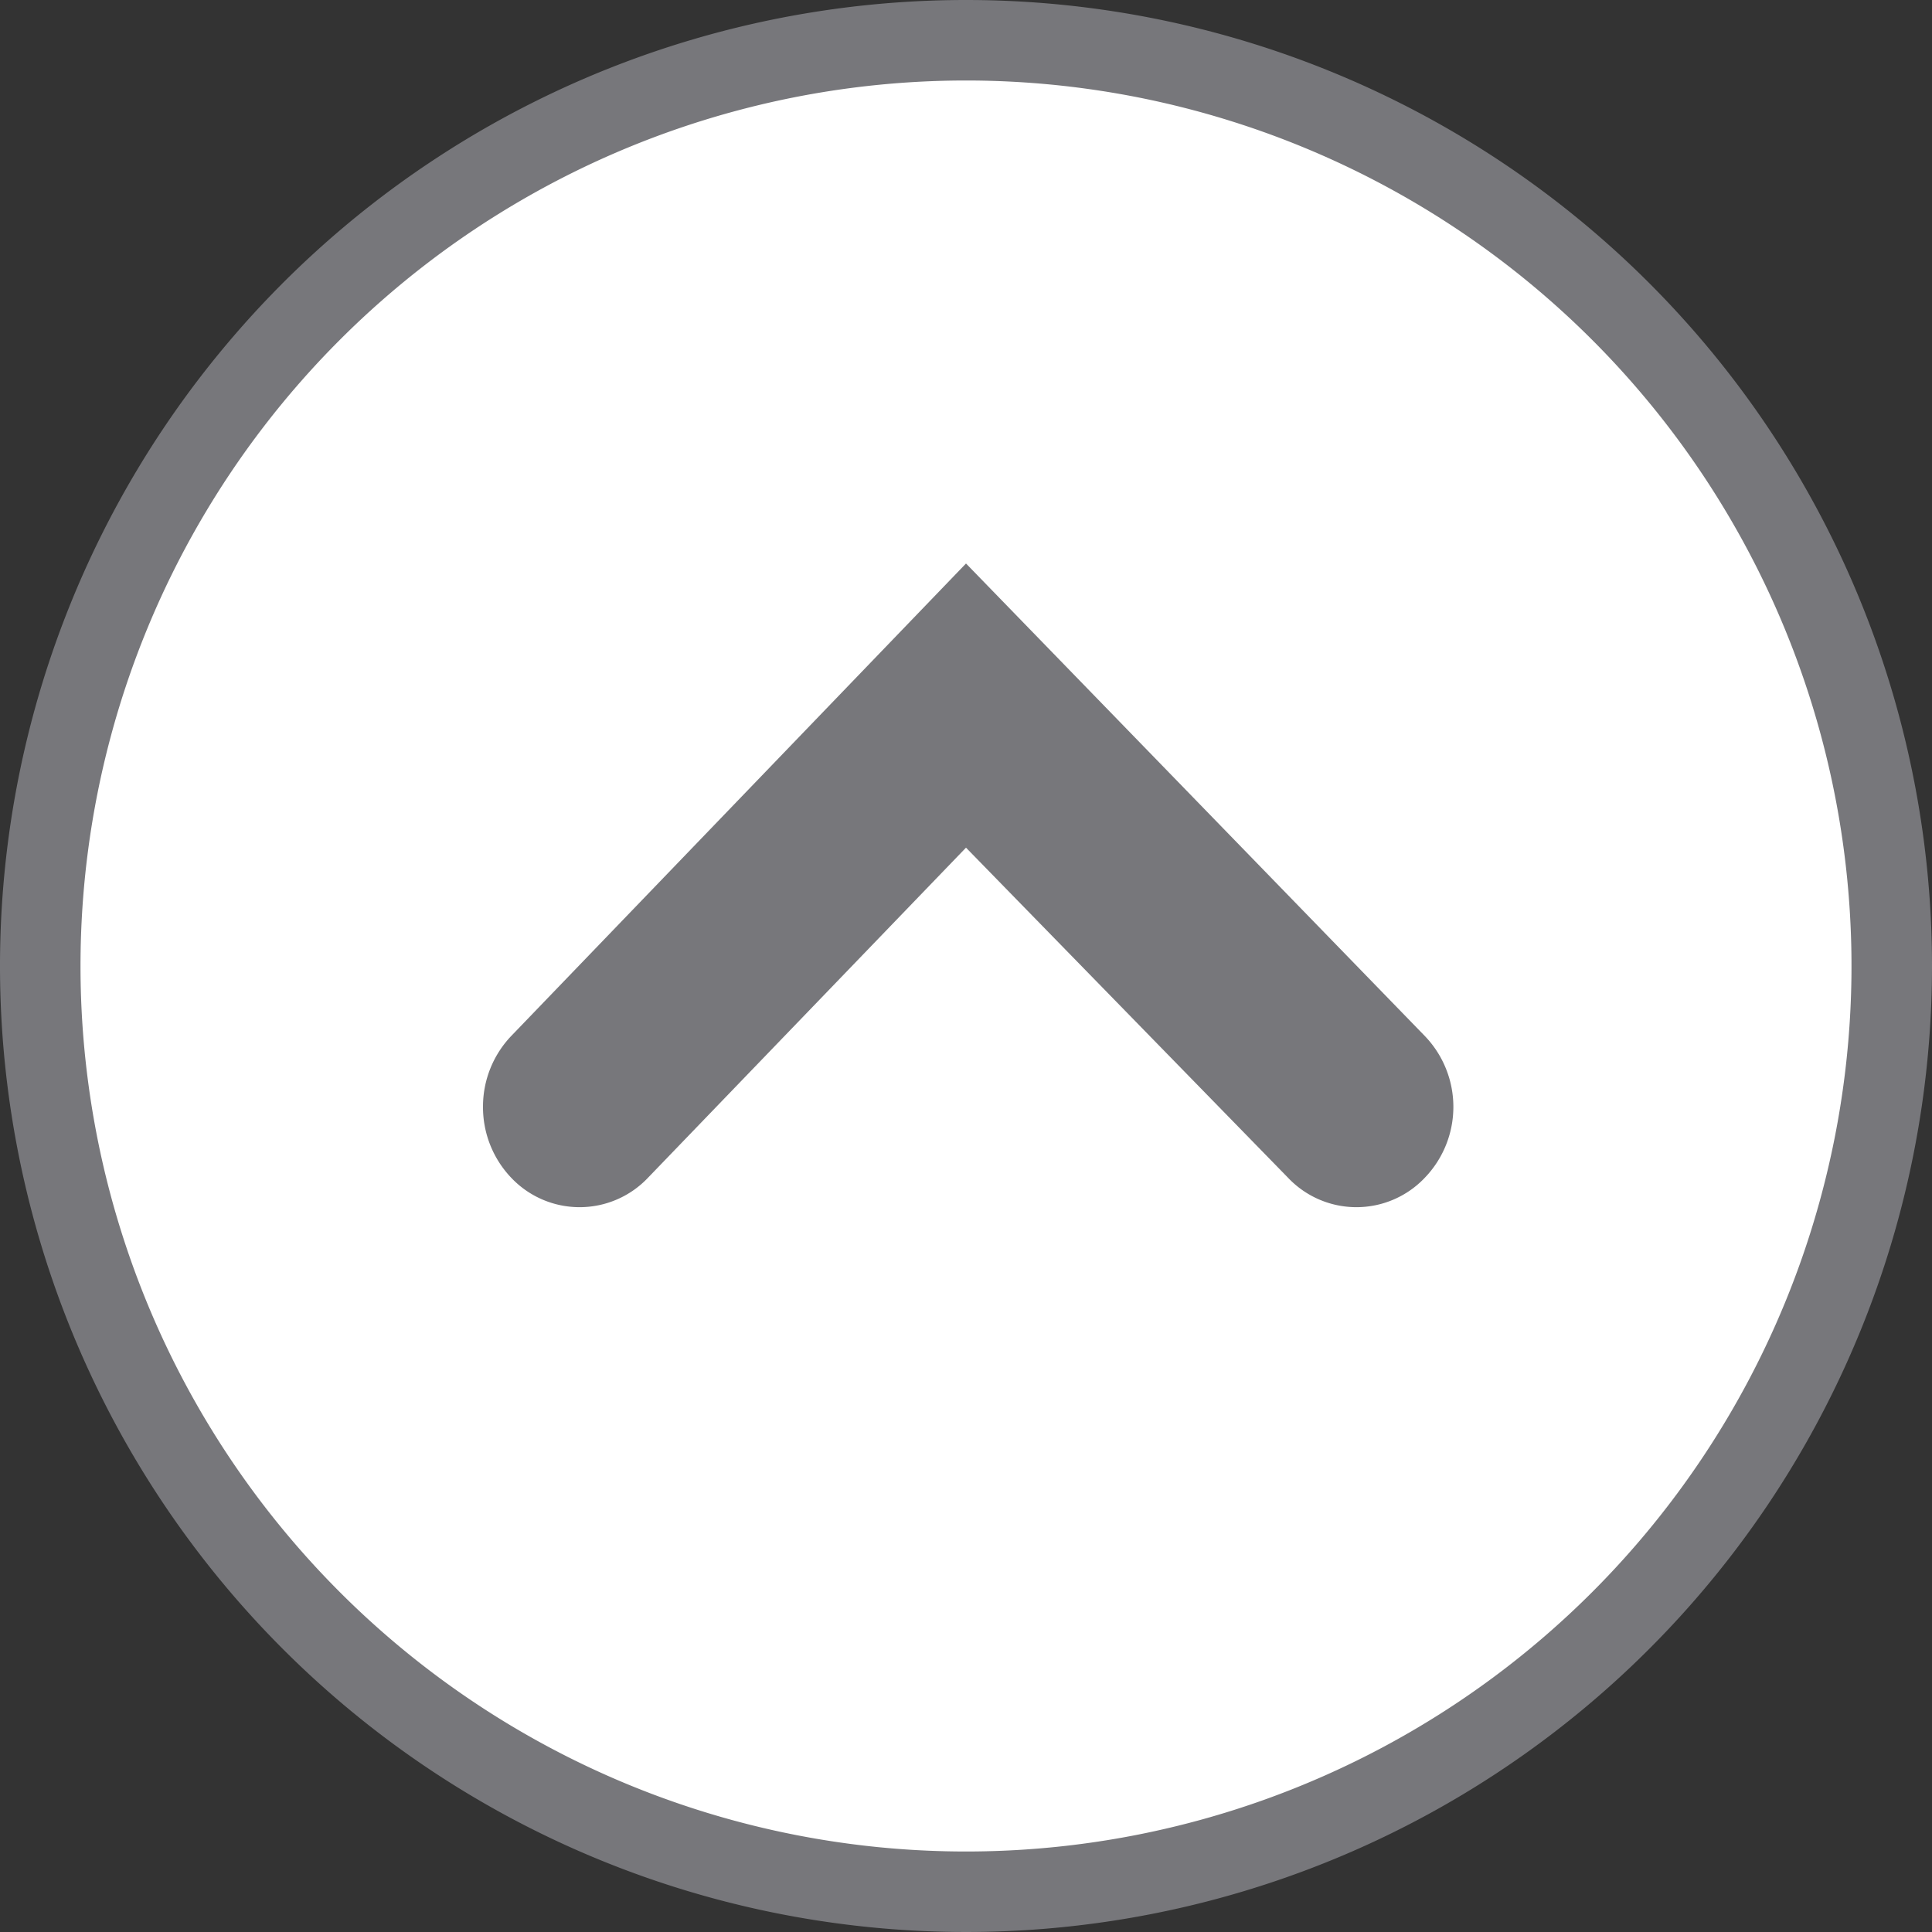 <svg xmlns="http://www.w3.org/2000/svg" width="24" height="24" viewBox="0 0 24 24"><rect x="0" y="0" width="24" height="24" fill="#333333" stroke="none"/><defs><style>.cls-1{fill:#fff;}.cls-2{fill:#77777b;}</style></defs><title>アセット 2</title><g id="レイヤー_2" data-name="レイヤー 2"><g id="切替_05_07_view-3_180112" data-name="切替 05／07：view-3★180112"><circle class="cls-1" cx="12" cy="12" r="11.5"/><path class="cls-2" d="M12,1A11,11,0,1,1,1,12,11,11,0,0,1,12,1m0-1A12,12,0,1,0,24,12,12,12,0,0,0,12,0Z"/><path class="cls-2" d="M6,13.75a1.27,1.27,0,0,0,.35.88,1.17,1.17,0,0,0,1.7,0L12,10.53,16,14.63a1.17,1.17,0,0,0,1.7,0,1.27,1.27,0,0,0,0-1.76L12,7,6.35,12.87A1.27,1.27,0,0,0,6,13.75Z"/></g></g></svg>